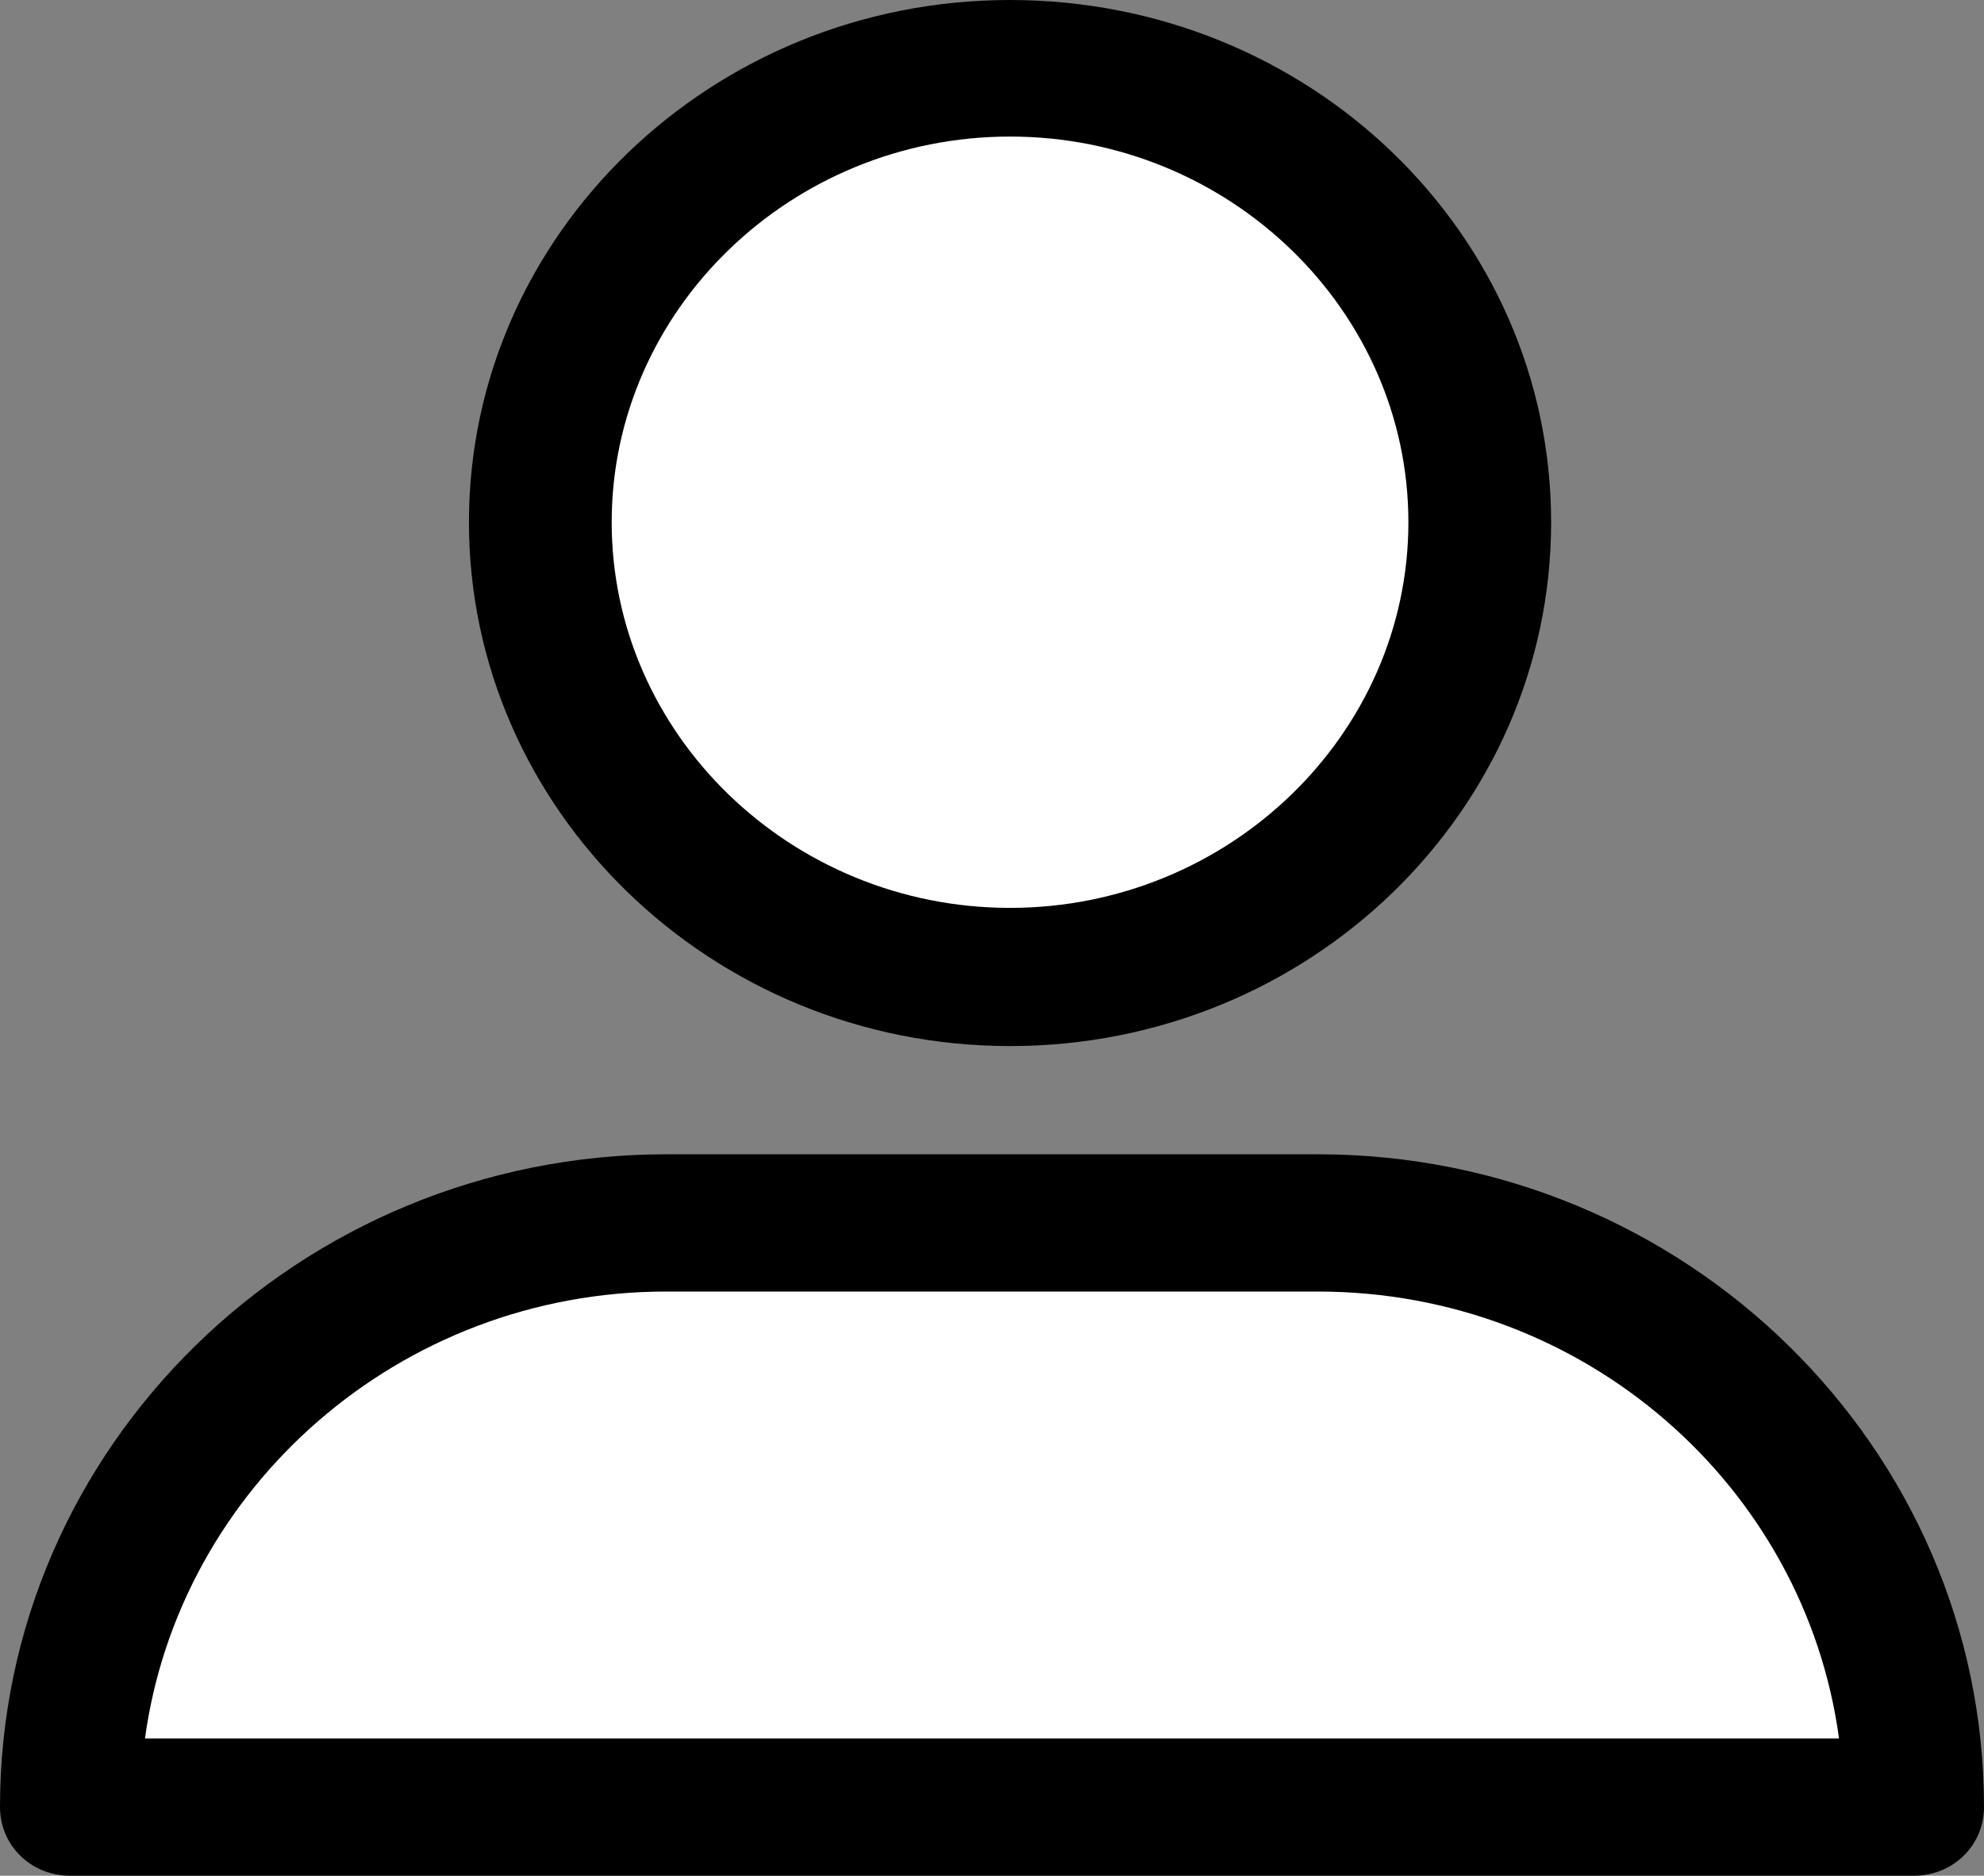 <?xml version="1.0" encoding="UTF-8"?>
<svg width="55px" height="52px" viewBox="0 0 55 52" version="1.1" xmlns="http://www.w3.org/2000/svg" xmlns:xlink="http://www.w3.org/1999/xlink">
    <rect x="0" y="0" width="55" height="52" fill="#808080" stroke="none"/>
    <!-- Generator: Sketch 49.2 (51160) - http://www.bohemiancoding.com/sketch -->
    <title>profile</title>
    <desc>Created with Sketch.</desc>
    <defs></defs>
    <g id="Login" stroke="none" stroke-width="1" fill="none" fill-rule="evenodd">
        <g id="Home" transform="translate(-147, -479)">
            <g id="profile" transform="translate(147, 479)">
                <path d="M28,29 C36.282,29 43,22.496 43,14.478 C43,6.459 36.282,0 28,0 C19.718,0 13,6.504 13,14.478 C13,22.452 19.718,29 28,29 Z" id="Shape" fill="#000000" fill-rule="nonzero"></path>
                <path d="M28,3.786 C34.074,3.786 39.043,8.598 39.043,14.478 C39.043,20.358 34.074,25.169 28,25.169 C21.926,25.169 16.957,20.358 16.957,14.478 C16.957,8.598 21.926,3.786 28,3.786 Z" id="Path" fill="#FFFFFF"></path>
                <path d="M1.942,52 L53.058,52 C54.142,52 55,51.159 55,50.097 C55,40.142 46.736,32 36.531,32 L18.469,32 C8.309,32 0,40.097 0,50.097 C-6.01598683e-16,51.159 0.858,52 1.942,52 Z" id="Shape" fill="#000000" fill-rule="nonzero"></path>
                <path d="M18.469,35.805 L36.531,35.805 C43.937,35.805 50.033,41.204 50.981,48.195 L4.019,48.195 C4.967,41.248 11.063,35.805 18.469,35.805 Z" id="Path" fill="#FFFFFF"></path>
            </g>
        </g>
    </g>
</svg>